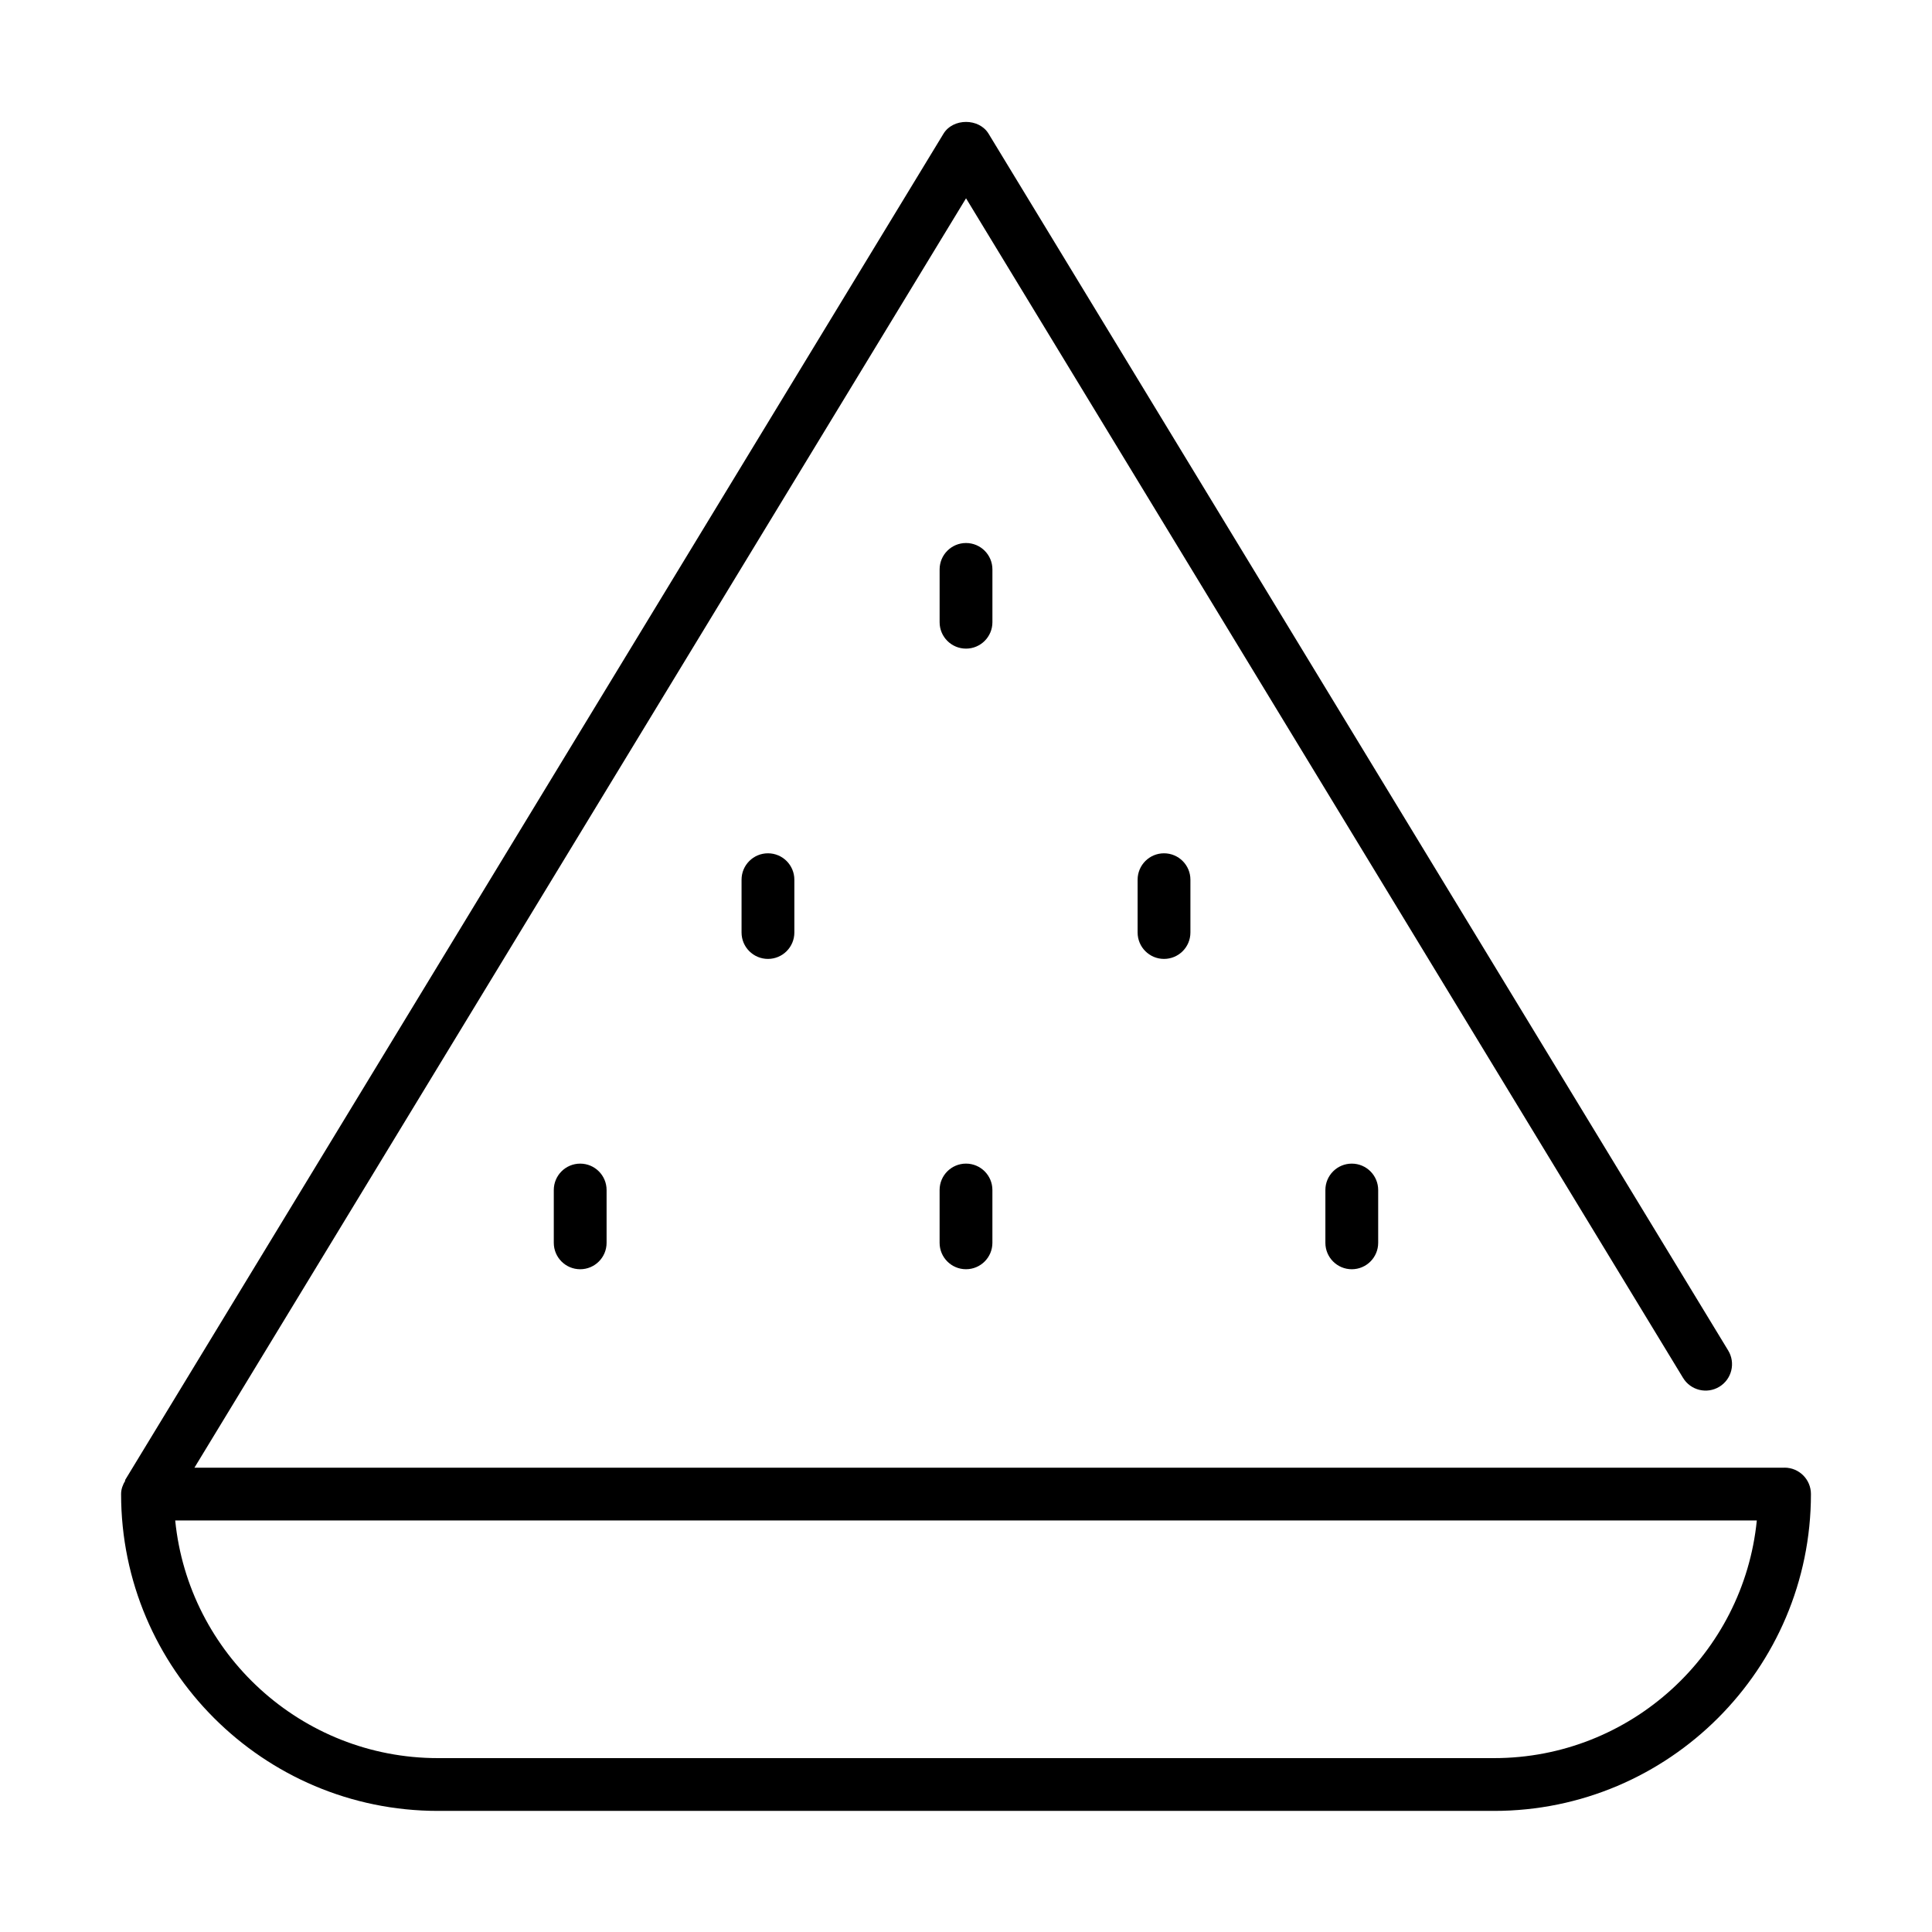<?xml version="1.0" encoding="UTF-8"?>
<!-- Uploaded to: ICON Repo, www.iconrepo.com, Generator: ICON Repo Mixer Tools -->
<svg fill="#000000" width="800px" height="800px" version="1.1" viewBox="144 144 512 512" xmlns="http://www.w3.org/2000/svg">
 <g>
  <path d="m407 294.9c0-3.863-3.133-6.996-6.996-6.996s-6.996 3.133-6.996 6.996v13.996c0 3.863 3.133 6.996 6.996 6.996s6.996-3.133 6.996-6.996z"/>
  <path d="m400 452.37c-3.863 0-6.996 3.133-6.996 6.996v13.996c0 3.863 3.133 6.996 6.996 6.996s6.996-3.133 6.996-6.996v-13.996c0-3.863-3.133-6.996-6.996-6.996z"/>
  <path d="m340.52 377.13v13.996c0 3.863 3.133 6.996 6.996 6.996s6.996-3.133 6.996-6.996v-13.996c0-3.863-3.133-6.996-6.996-6.996s-6.996 3.133-6.996 6.996z"/>
  <path d="m445.48 377.13v13.996c0 3.863 3.133 6.996 6.996 6.996 3.863 0 6.996-3.133 6.996-6.996v-13.996c0-3.863-3.133-6.996-6.996-6.996-3.863 0-6.996 3.133-6.996 6.996z"/>
  <path d="m290.76 459.37v13.996c0 3.863 3.133 6.996 6.996 6.996 3.863 0 6.996-3.133 6.996-6.996v-13.996c0-3.863-3.133-6.996-6.996-6.996-3.863 0-6.996 3.133-6.996 6.996z"/>
  <path d="m495.24 459.37v13.996c0 3.863 3.133 6.996 6.996 6.996s6.996-3.133 6.996-6.996v-13.996c0-3.863-3.133-6.996-6.996-6.996s-6.996 3.133-6.996 6.996z"/>
  <path d="m616.92 532.95h-421.39l204.48-336.4 190.02 312.61c2.008 3.305 6.312 4.352 9.613 2.344 3.301-2.008 4.352-6.312 2.344-9.613l-196-322.45c-2.535-4.176-9.422-4.176-11.957 0l-216.92 356.86 0.102 0.062c-0.645 1.062-1.121 2.238-1.121 3.574 0 46.305 37.668 83.969 83.969 83.969h279.89c46.305 0 83.969-37.664 83.969-83.969 0-3.867-3.129-6.996-6.996-6.996zm-76.973 76.969h-279.89c-36.219 0-66.102-27.668-69.625-62.977h419.14c-3.519 35.309-33.402 62.977-69.625 62.977z"/>
 </g>
</svg>